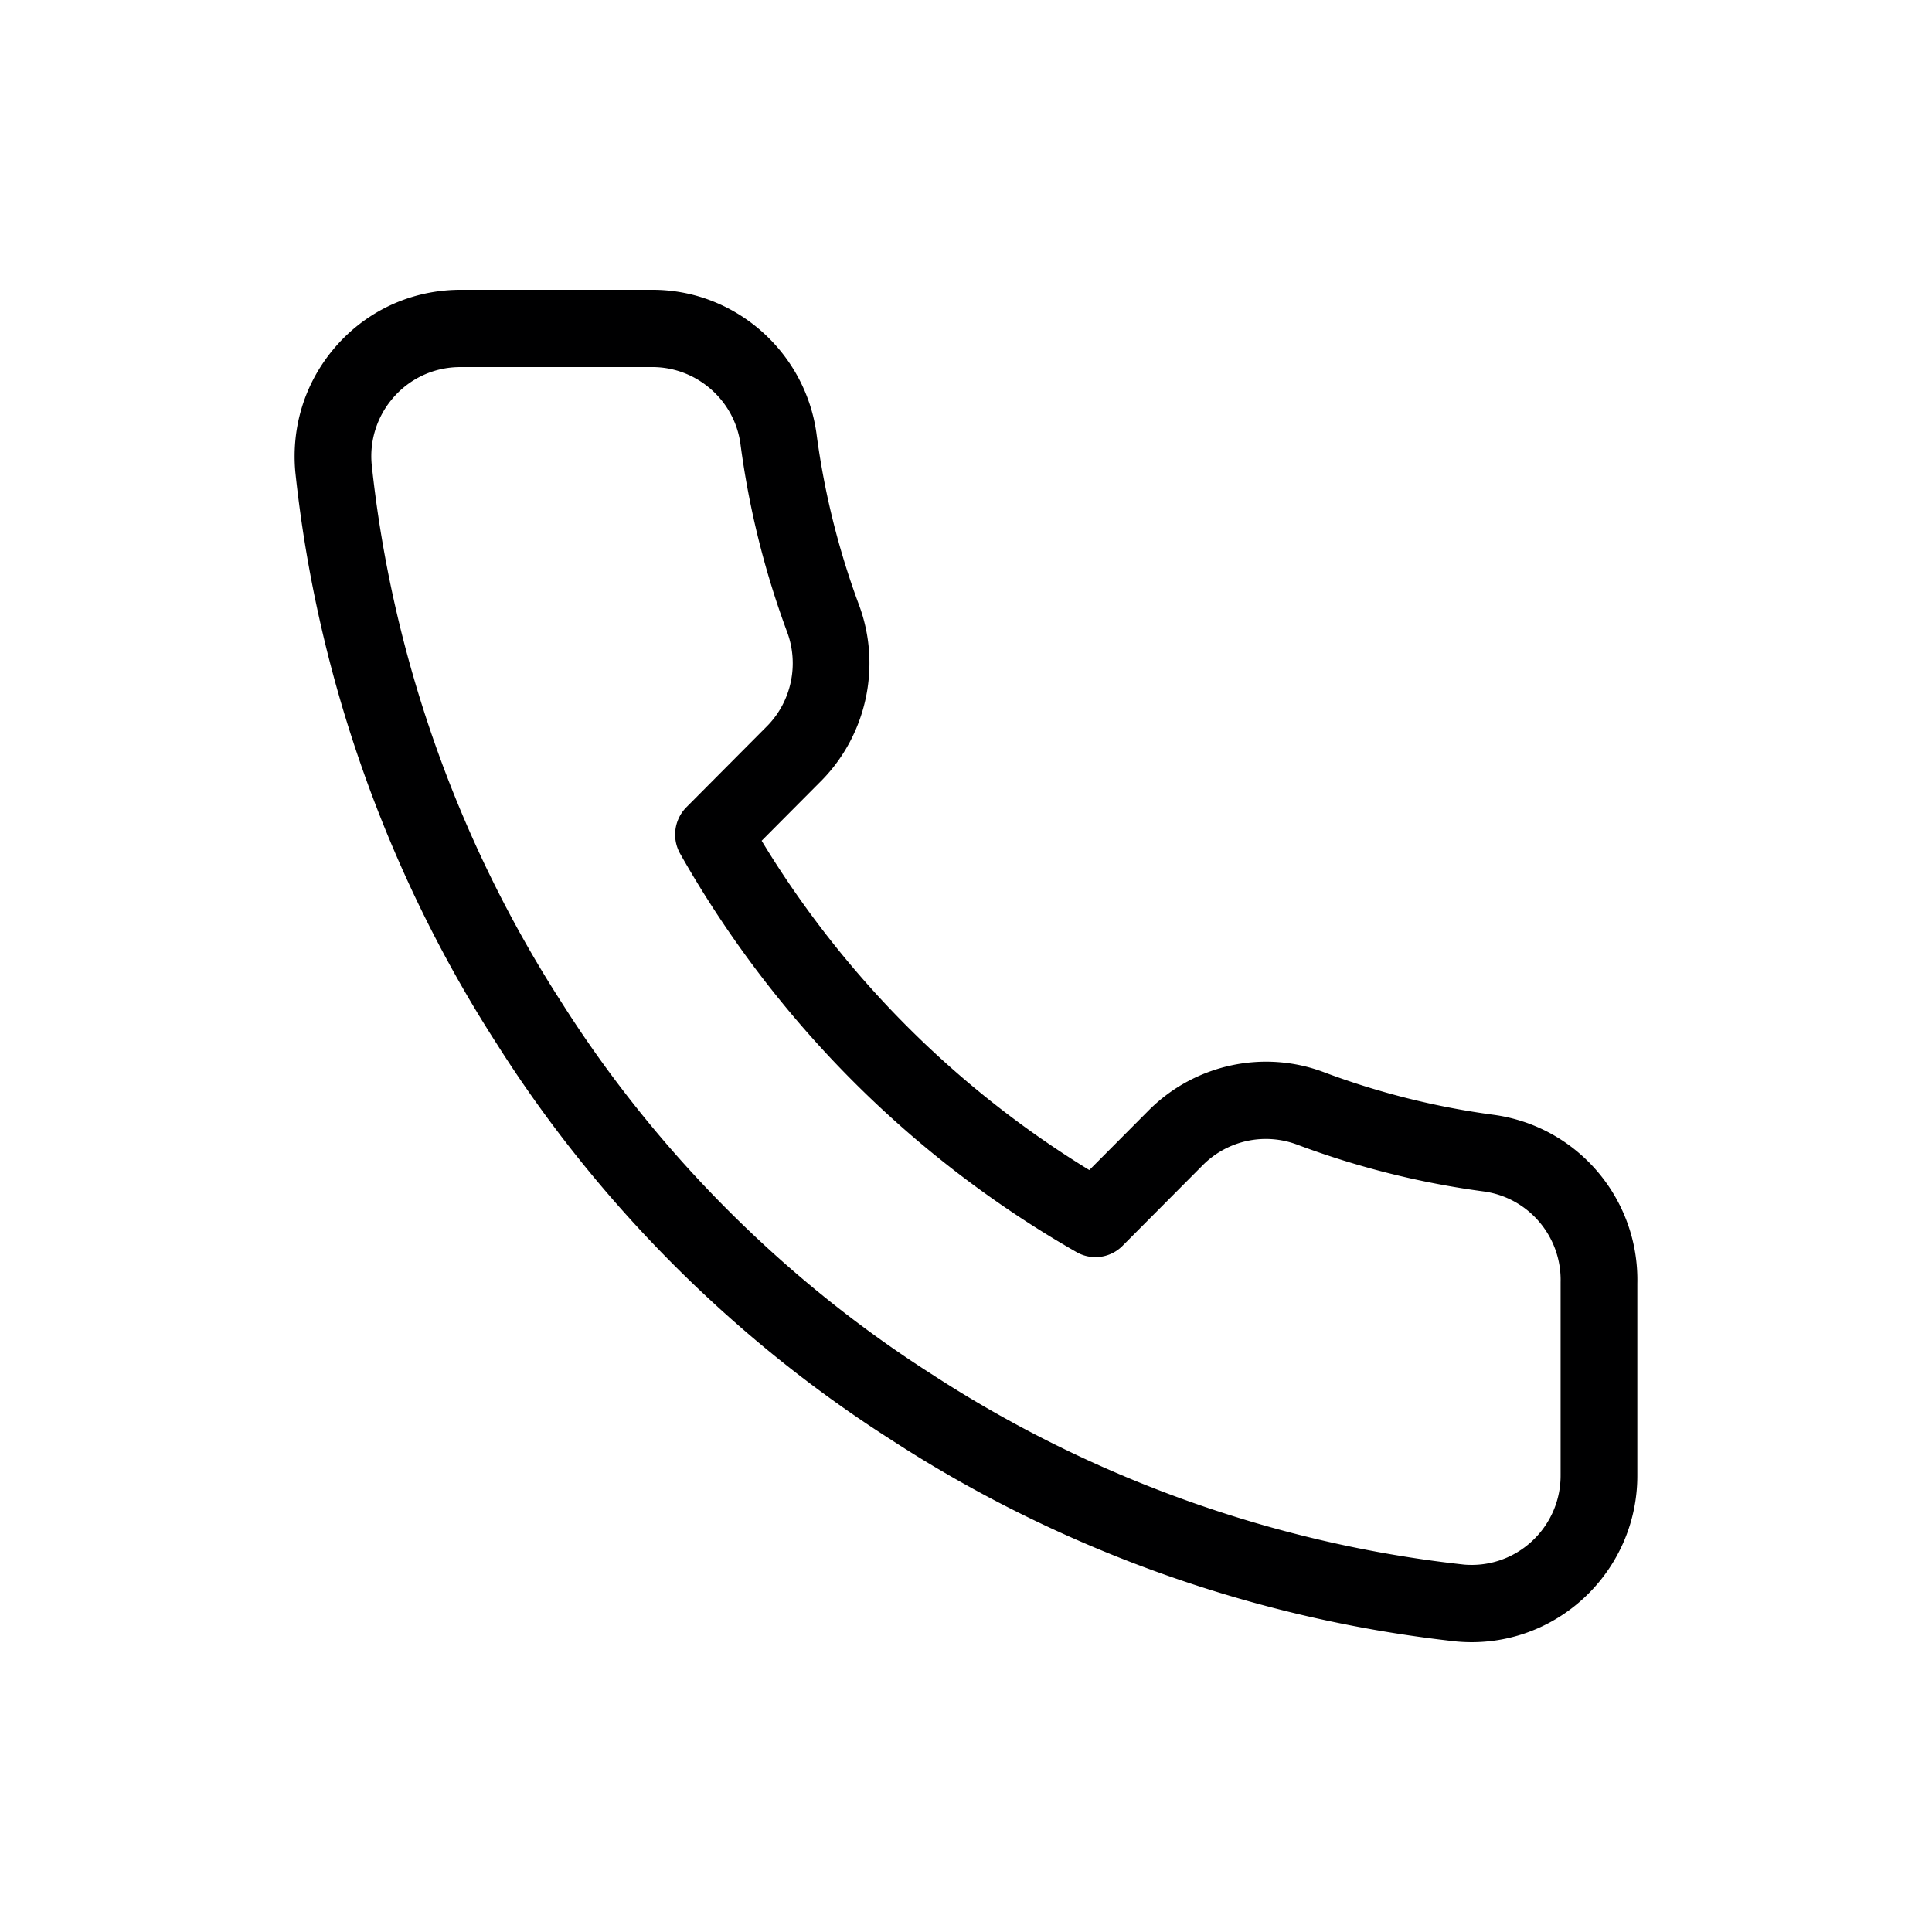 <?xml version="1.0" encoding="UTF-8"?>
<svg data-bbox="30.499 30 139 139.999" viewBox="0 0 200 200" height="200" width="200" xmlns="http://www.w3.org/2000/svg" data-type="color">
    <g>
        <path d="M154.708 115.415a80.404 80.404 0 0 1-17.641-4.416c-6.242-2.359-13.345-.836-18.104 3.896l-6.198 6.229a101.805 101.805 0 0 1-33.919-34.089l6.205-6.237c4.695-4.773 6.21-11.918 3.865-18.193a81.55 81.55 0 0 1-4.401-17.771C83.323 36.349 76.039 30 67.572 30l-.168.001H47.635c-.515 0-1.033.023-1.53.07-4.561.414-8.69 2.589-11.625 6.125-2.937 3.538-4.326 8.015-3.908 12.667C32.79 69.86 40 90.325 51.401 108.016c10.361 16.39 24.455 30.558 40.73 40.953 17.546 11.437 37.809 18.683 58.672 20.961.515.046 1.031.069 1.534.069h.077c9.456-.039 17.118-7.808 17.081-17.302v-19.825c.19-8.733-6.144-16.231-14.787-17.457zm6.845 17.412v19.887c.02 5.1-4.094 9.265-9.173 9.286-.294-.002-.58-.012-.793-.03-19.563-2.137-38.629-8.955-55.17-19.736-15.327-9.79-28.576-23.108-38.334-38.543C47.34 87.021 40.557 67.769 38.477 48.08a9.218 9.218 0 0 1 2.098-6.752 9.138 9.138 0 0 1 7.06-3.326h19.808c.032-.002.062-.002.092-.002 4.566 0 8.476 3.404 9.111 7.918a89.669 89.669 0 0 0 4.834 19.497c1.259 3.366.445 7.194-2.055 9.736l-8.369 8.412a4.022 4.022 0 0 0-.646 4.812c9.73 17.199 23.917 31.461 41.028 41.241a3.948 3.948 0 0 0 4.766-.647l8.353-8.396a9.212 9.212 0 0 1 9.728-2.08 88.214 88.214 0 0 0 19.35 4.85c4.63.656 8.034 4.691 7.918 9.386v.098z" fill="#000001" data-color="1"/>
    </g>
</svg>
